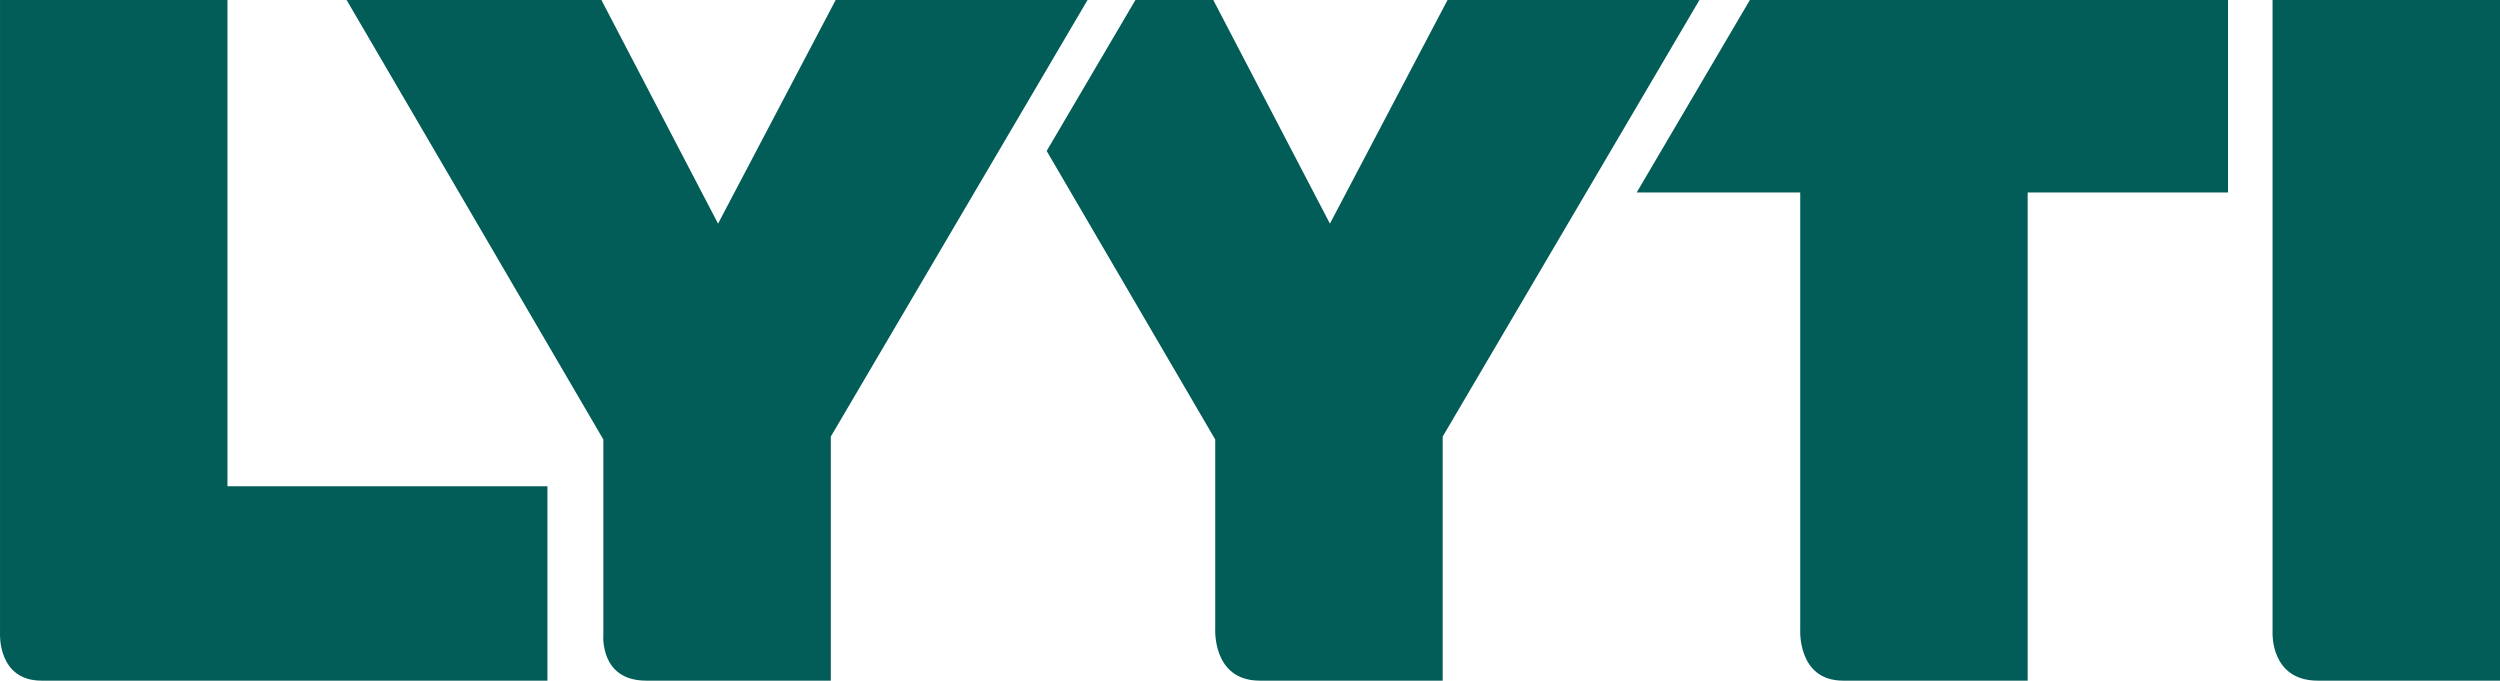 <svg id="Layer_1" viewBox="0 0 8829.74 2403.96" xmlns="http://www.w3.org/2000/svg"><defs><style>.cls-1{fill:#025c57;}</style></defs><path class="cls-1" d="m8829.74,2403.96V0h-803.34v2236.64s-6.31,167.31,159.48,167.31h643.86Zm-1668.21-1724.28h707.58V0h-1688.67l-399.71,679.68h577.5v1544.95s-9.97,179.33,151.53,179.33h651.77V679.68h0Zm-2066.14,862.29L6002.19,0h-889.65l-415.37,789.89L4285.2,0h-275l-313.5,533.12,595.37,1019.15v667.71s-11.27,183.97,157.25,183.97h646.08v-861.99h0Zm-2161.08,0L3841.11,0h-889.62l-415.4,789.89L2124.12,0h-899.92l906.78,1552.27v688.74s-14.39,162.94,151.09,162.94h652.26v-861.99h0Zm-1000.86,175.45H803.39V0H.07v2238.99s-8.12,164.96,146.8,164.96h1786.59v-686.54h0Z"></path></svg>